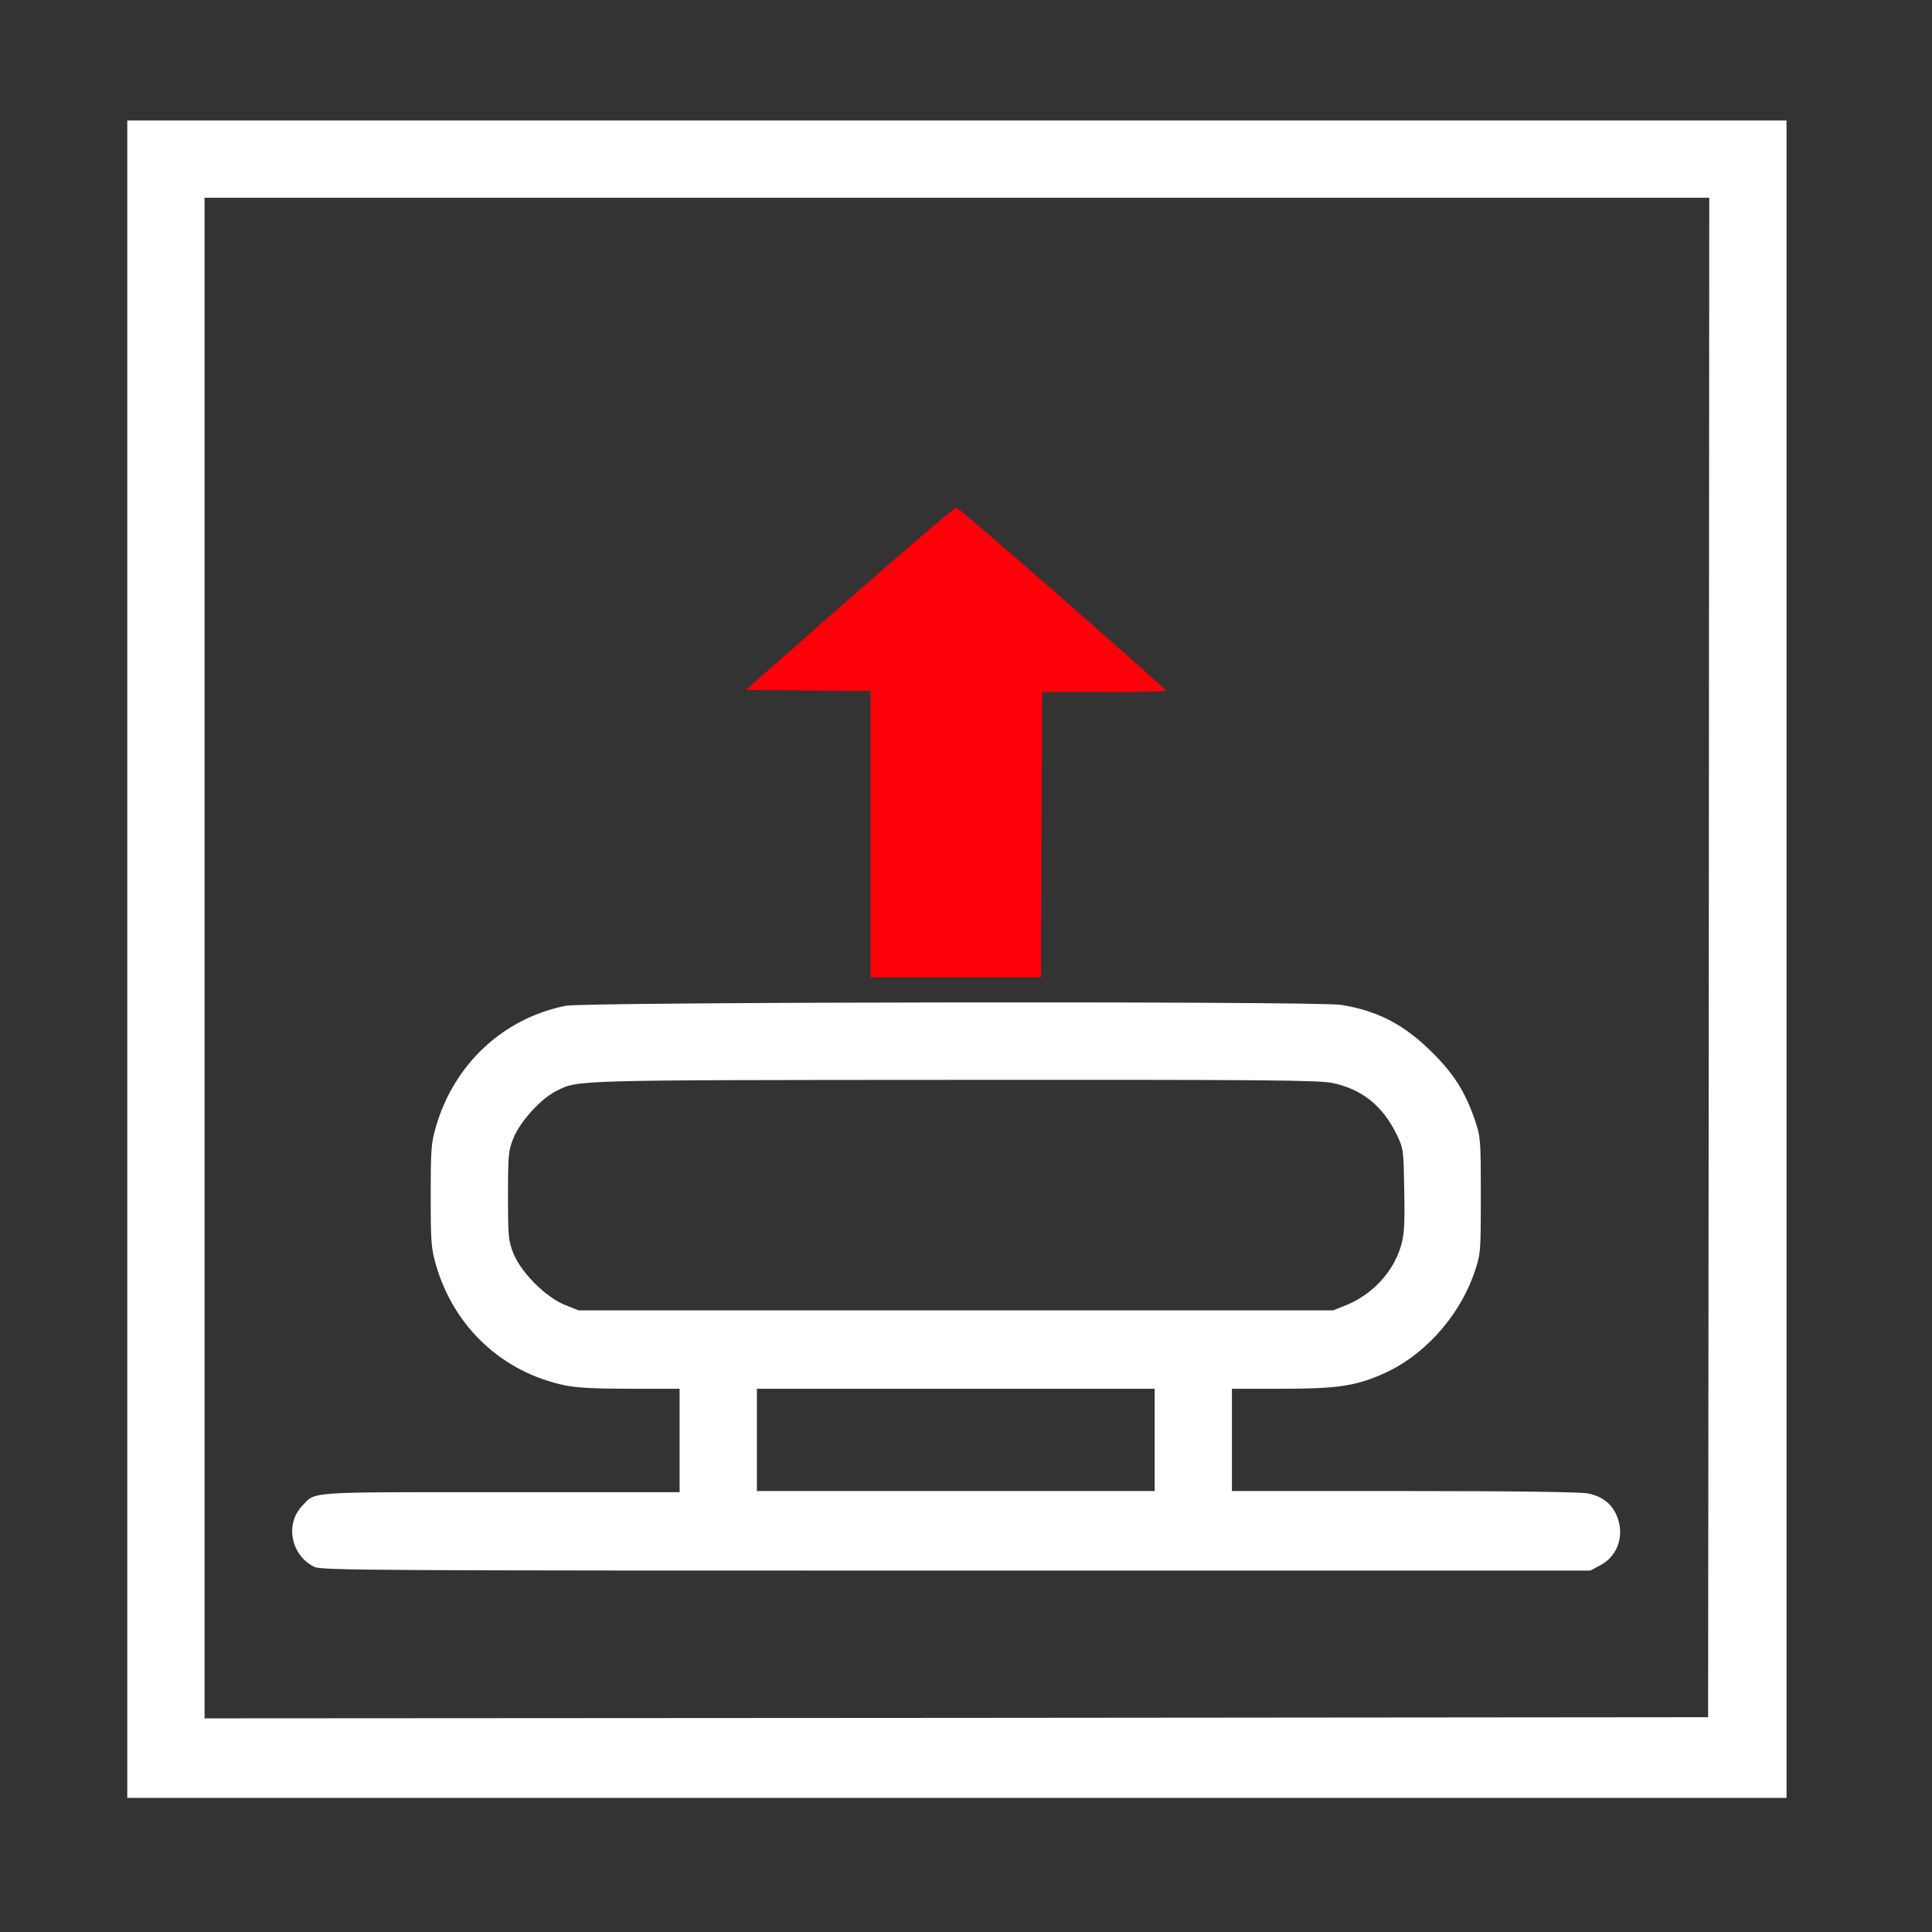 <?xml version="1.0" standalone="no"?>
<!DOCTYPE svg PUBLIC "-//W3C//DTD SVG 20010904//EN"
 "http://www.w3.org/TR/2001/REC-SVG-20010904/DTD/svg10.dtd">
<svg version="1.0" xmlns="http://www.w3.org/2000/svg"
 width="850pt" height="850pt" viewBox="0 0 850 850"
 preserveAspectRatio="xMidYMid meet">

<rect x="0" y="0" width="850" height="850" fill="#333333" stroke="none"/>

<g transform="translate(0,850) scale(0.1,-0.1)"
fill="#000000" stroke="none">
<path fill="#ffffff" d="M560 4280 l0 -3690 3650 0 3650 0 0 3690 0 3690 -3650 0 -3650 0 0
-3690z m6958 8 l-3 -3343 -3307 -3 -3308 -2 0 3345 0 3345 3310 0 3310 0 -2
-3342z"/>
<path fill="#fe000a" d="M3738 5867 l-456 -402 274 -3 274 -2 0 -630 0 -630 375 0 375 0 2
628 3 627 273 0 c149 0 272 3 272 6 0 10 -909 804 -922 806 -7 1 -218 -179
-470 -400z"/>
<path fill="#ffffff" d="M2489 4075 c-275 -55 -491 -256 -571 -532 -21 -71 -23 -99 -23 -303
0 -205 2 -232 23 -305 79 -274 293 -473 568 -530 52 -11 135 -15 289 -15 l215
0 0 -227 0 -228 -788 0 c-867 0 -812 4 -874 -62 -75 -80 -47 -218 56 -267 31
-15 273 -16 2823 -16 l2790 0 43 23 c80 42 110 137 71 223 -22 49 -62 80 -122
93 -28 7 -327 11 -806 11 l-763 0 0 225 0 225 215 0 c239 0 321 11 437 60 187
78 347 253 416 455 26 79 27 84 27 335 0 248 -1 257 -26 332 -42 123 -93 204
-188 298 -124 123 -240 183 -401 209 -105 17 -3325 13 -3411 -4z m3375 -340
c128 -27 220 -101 280 -225 31 -64 31 -67 34 -247 3 -147 0 -194 -13 -240 -33
-117 -125 -217 -242 -265 l-58 -23 -1660 0 -1660 0 -60 24 c-84 34 -192 142
-226 226 -22 56 -24 73 -24 255 0 181 2 199 24 253 29 72 120 173 188 207 98
49 57 48 1753 49 1366 1 1605 -1 1664 -14z m-784 -1570 l0 -225 -875 0 -875 0
0 225 0 225 875 0 875 0 0 -225z"/>
</g>
</svg>
